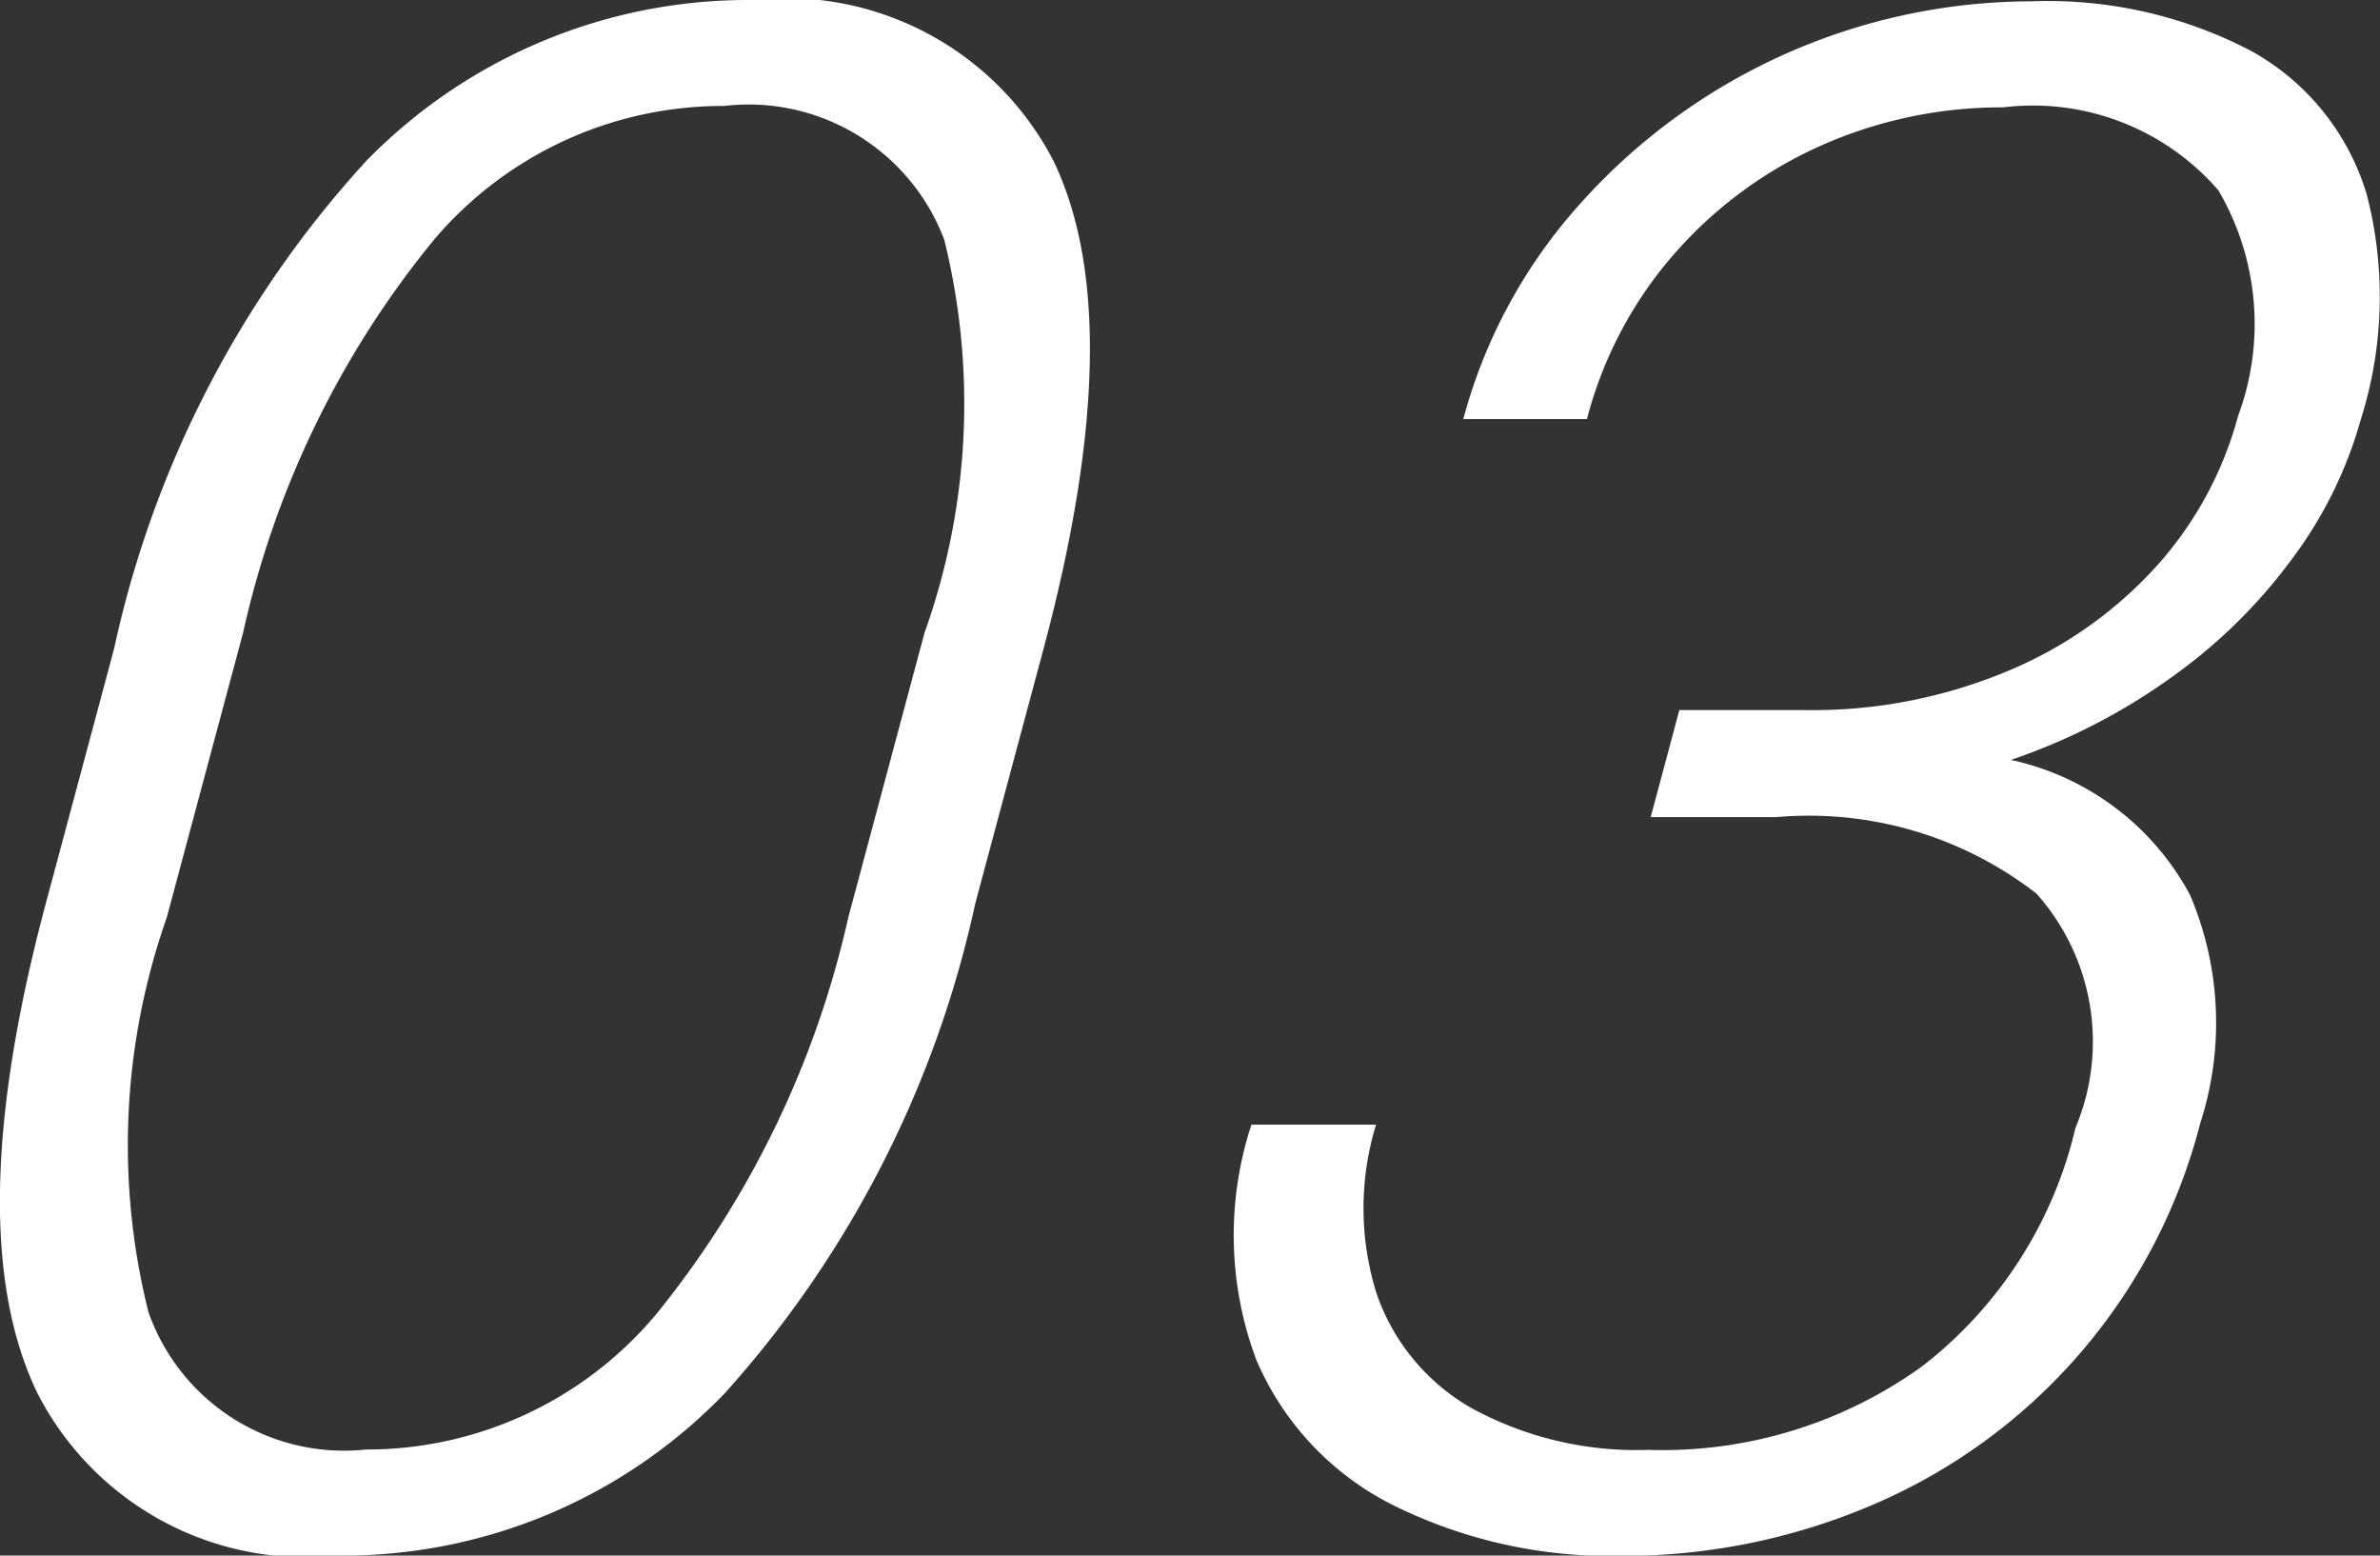<svg xmlns="http://www.w3.org/2000/svg" width="26.848" height="17.543" viewBox="0 0 26.848 17.543">
  <rect x="0" y="0" width="26.848" height="17.543" fill="#333333" stroke="none"/>
  <g id="_01" data-name=" 01" transform="translate(-268.329 -1178.971)">
    <g id="グループ_37" data-name="グループ 37" style="isolation: isolate">
      <path id="パス_314" data-name="パス 314" d="M276.508,1194.68a5.975,5.975,0,0,1-4.37,1.834,3.4,3.4,0,0,1-3.391-1.84q-.885-1.84.1-5.519l.77-2.872a11.867,11.867,0,0,1,2.836-5.489,6.016,6.016,0,0,1,4.361-1.823,3.4,3.4,0,0,1,3.4,1.816q.873,1.817-.113,5.5l-.77,2.872A12.085,12.085,0,0,1,276.508,1194.68Zm2.472-13.008a2.361,2.361,0,0,0-2.485-1.506,4.27,4.27,0,0,0-3.268,1.506,10.612,10.612,0,0,0-2.156,4.436l-.861,3.211a7.734,7.734,0,0,0-.207,4.447,2.339,2.339,0,0,0,2.455,1.552,4.256,4.256,0,0,0,3.285-1.54,10.877,10.877,0,0,0,2.155-4.459l.86-3.211A7.675,7.675,0,0,0,278.98,1181.672Z" fill="#fff"/>
      <path id="パス_315" data-name="パス 315" d="M293.035,1189.066a3.676,3.676,0,0,1,.114,2.573,6.409,6.409,0,0,1-3.689,4.3,7.16,7.16,0,0,1-2.856.579,5.519,5.519,0,0,1-2.528-.557,3.265,3.265,0,0,1-1.574-1.652,4,4,0,0,1-.056-2.655h1.406a3.211,3.211,0,0,0,.006,1.906,2.374,2.374,0,0,0,1.087,1.3,3.887,3.887,0,0,0,1.979.462,5.009,5.009,0,0,0,3.089-.943,4.778,4.778,0,0,0,1.729-2.689,2.507,2.507,0,0,0-.441-2.642,4.186,4.186,0,0,0-2.933-.862H286.95l.248-.926.075-.281h1.418a5.7,5.7,0,0,0,2.286-.44,4.688,4.688,0,0,0,1.684-1.189,4.122,4.122,0,0,0,.915-1.688,2.979,2.979,0,0,0-.221-2.543,2.768,2.768,0,0,0-2.433-.937,5,5,0,0,0-2.042.427,4.784,4.784,0,0,0-1.664,1.225,4.573,4.573,0,0,0-.985,1.863h-1.395a5.911,5.911,0,0,1,1.32-2.43,6.841,6.841,0,0,1,5.087-2.281,4.95,4.95,0,0,1,2.476.557,2.747,2.747,0,0,1,1.307,1.617,4.579,4.579,0,0,1-.068,2.549,4.733,4.733,0,0,1-.743,1.524,5.99,5.99,0,0,1-1.358,1.353,6.9,6.9,0,0,1-1.844.955A3.014,3.014,0,0,1,293.035,1189.066Z" fill="#fff"/>
    </g>
  </g>
</svg>
